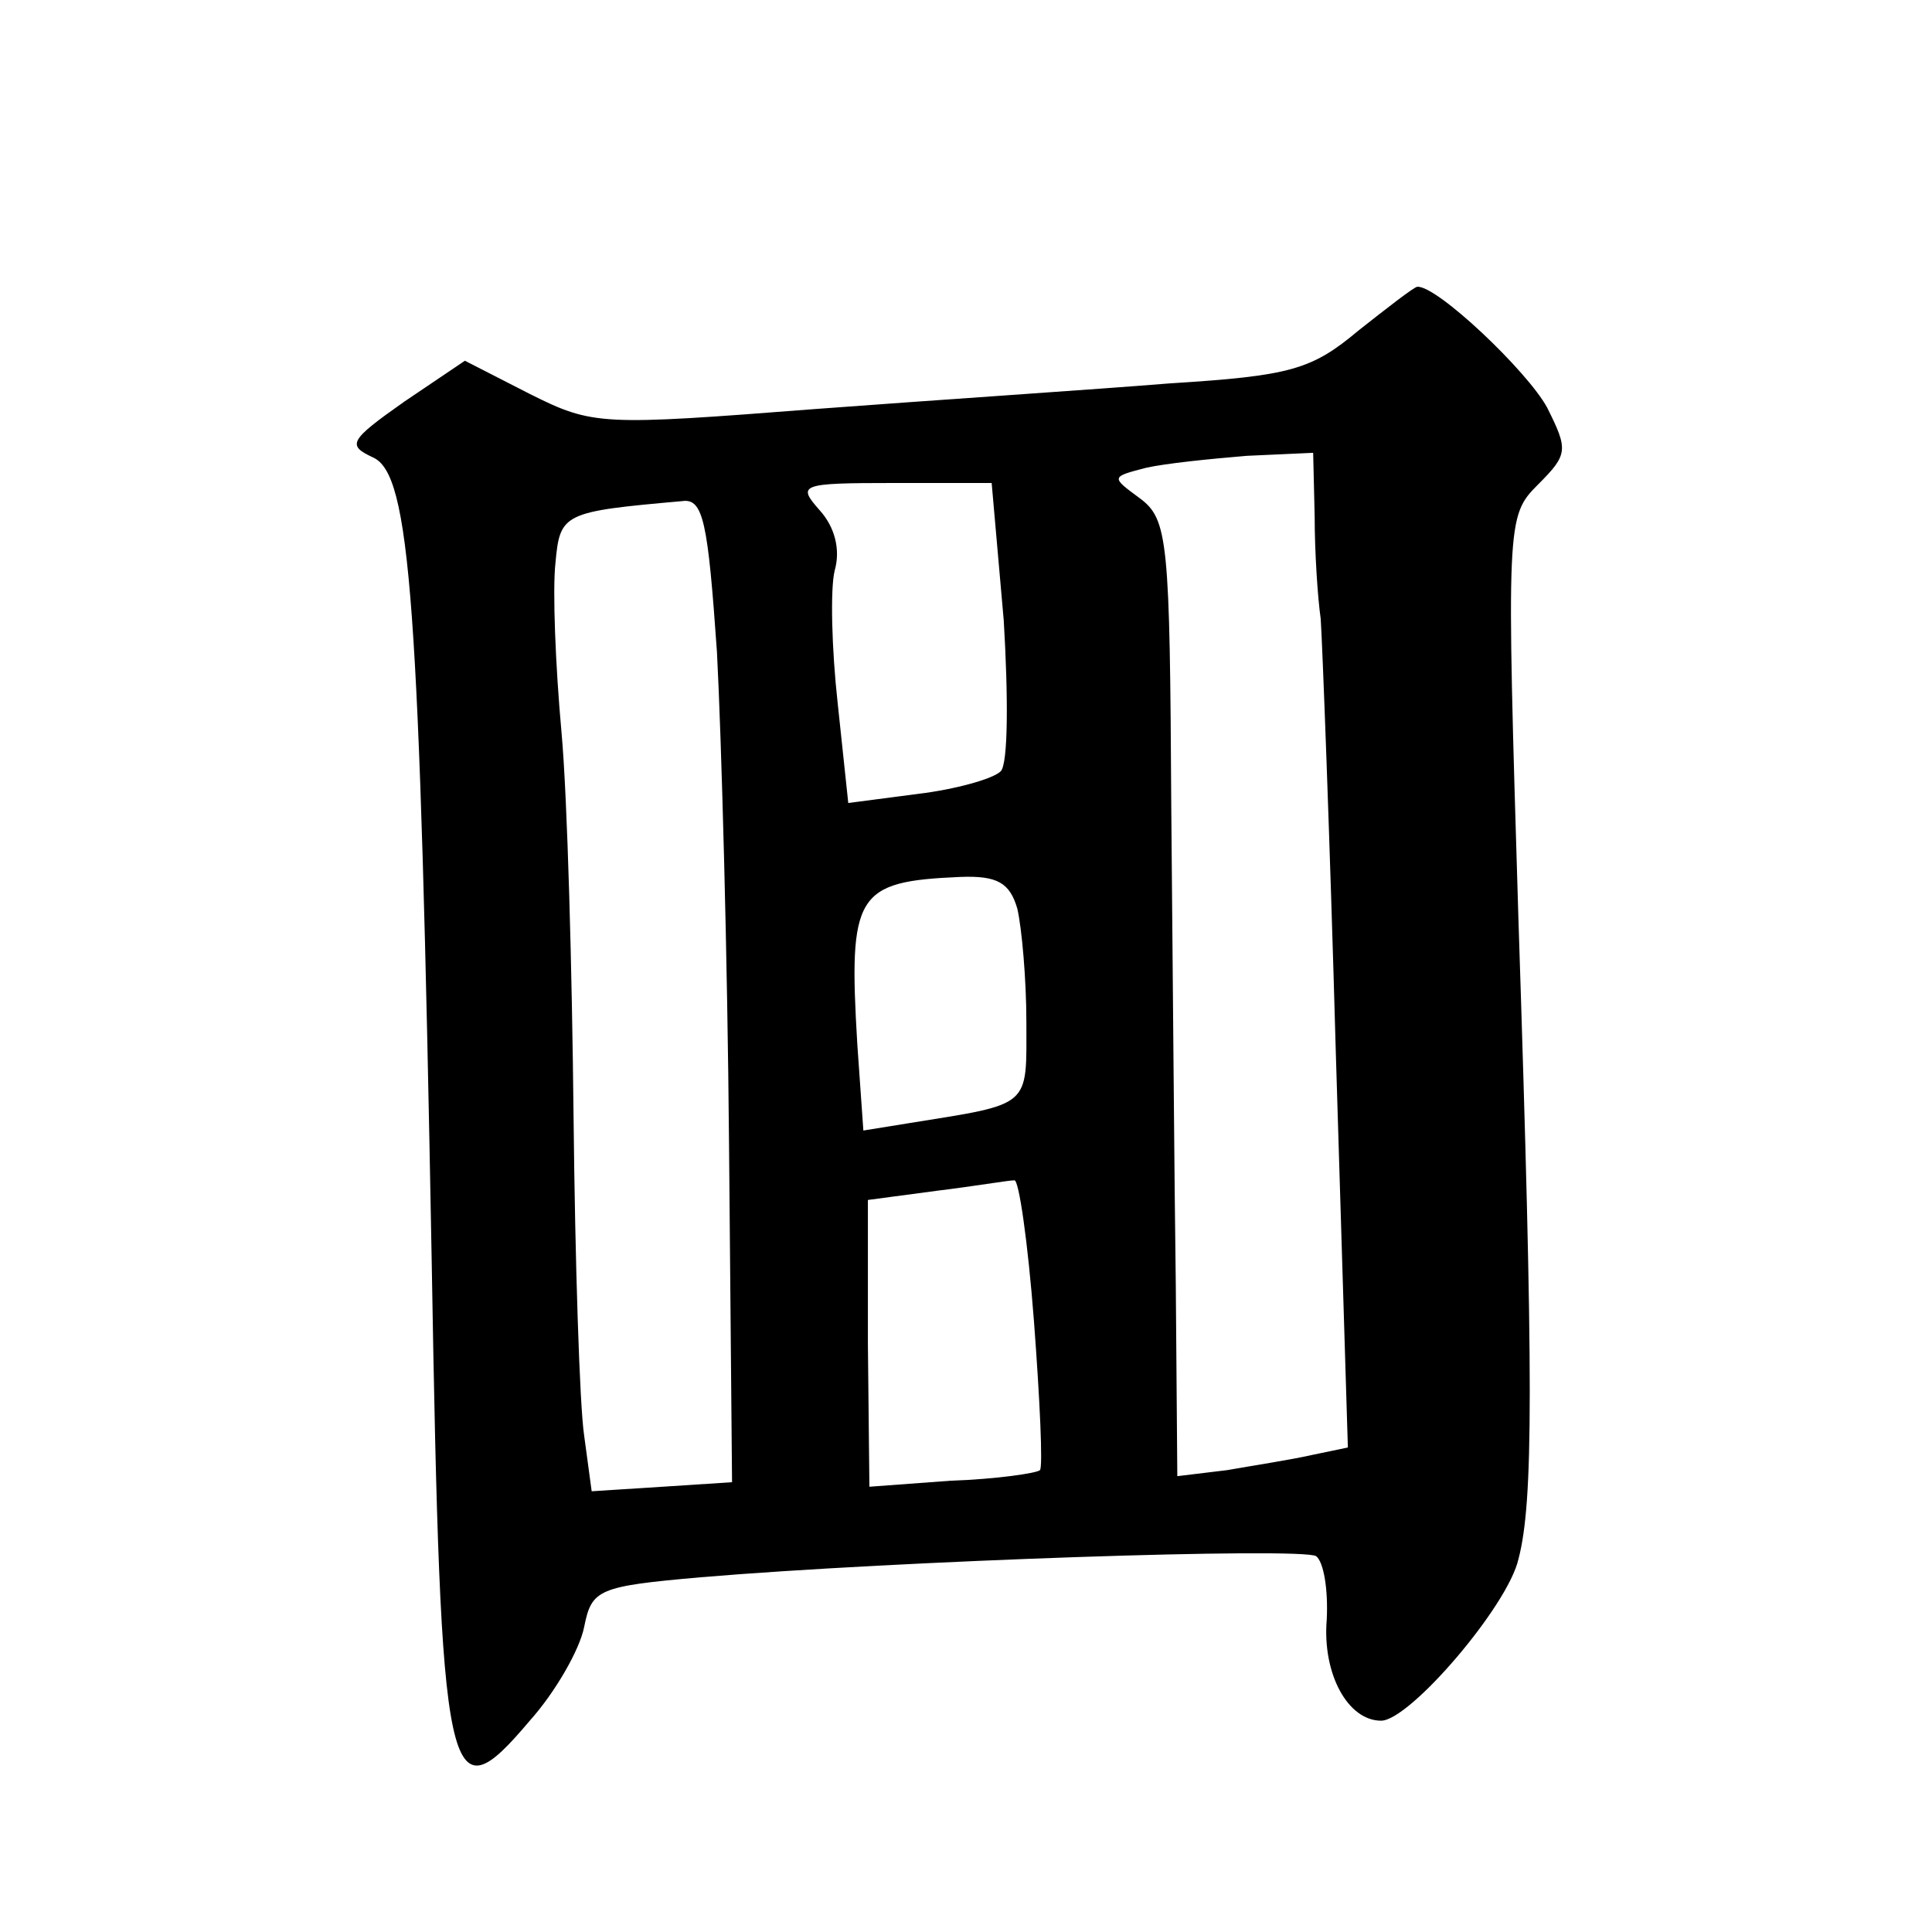 <?xml version="1.0" standalone="no"?>
<!DOCTYPE svg PUBLIC "-//W3C//DTD SVG 20010904//EN"
 "http://www.w3.org/TR/2001/REC-SVG-20010904/DTD/svg10.dtd">
<svg version="1.0" xmlns="http://www.w3.org/2000/svg"
 width="128pt" height="128pt" viewBox="0 0 128 128"
 preserveAspectRatio="xMidYMid meet">
<g transform="translate(0,128) scale(0.1,-0.1)"
fill="#0" stroke="none">
<path d="M900 1061 c-31 -26 -45 -30 -125 -35 -49 -4 -155 -11 -235 -17 -142 -11
-147 -11 -189 10 l-43 22 -40 -27 c-37 -26 -38 -29 -21 -37 25 -11 31 -94 39 -532
6 -353 10 -370 65 -305 17 19 33 47 36 62 5 25 9 27 77 33 130 11 398 20 408 14
5 -4 8 -22 7 -42 -3 -36 14 -67 36 -67 19 0 84 76 91 107 10 38 10 118 0 424 -8
264 -8 267 13 288 20 20 20 23 6 51 -13 24 -73 81 -86 80 -2 0 -20 -14 -39 -29z
m-29 -123 c0 -24 2 -54 4 -68 1 -14 6 -143 10 -287 l8 -262 -24 -5 c-13 -3 -39
-7 -56 -10 l-33 -4 -1 126 c-1 70 -2 213 -3 317 -1 177 -2 191 -21 205 -19 14 -19
14 4 20 13 3 43 6 67 8 l44 2 1 -42z m-206 -69 c3 -50 3 -95 -2 -100 -5 -5 -30
-12 -55 -15 l-46 -6 -7 66 c-4 36 -5 76 -2 88 4 14 0 29 -10 40 -15 17 -13 18 49
18 l65 0 8 -91z m-190 -21 c3 -57 7 -203 8 -326 l2 -224 -46 -3 -47 -3 -5 37 c-3
20 -6 115 -7 211 -1 96 -4 211 -8 255 -4 44 -6 94 -4 112 3 33 5 34 84 41 14 2
17 -14 23 -100z m199 -170 c3 -13 6 -47 6 -75 0 -57 4 -54 -77 -67 l-31 -5 -4 57
c-6 100 -1 108 68 111 25 1 33 -4 38 -21z m11 -273 c4 -53 6 -97 4 -99 -2 -2 -29
-6 -59 -7 l-54 -4 -1 95 0 95 45 6 c25 3 48 7 52 7 3 1 9 -41 13 -93z"/>
</g>
</svg>
